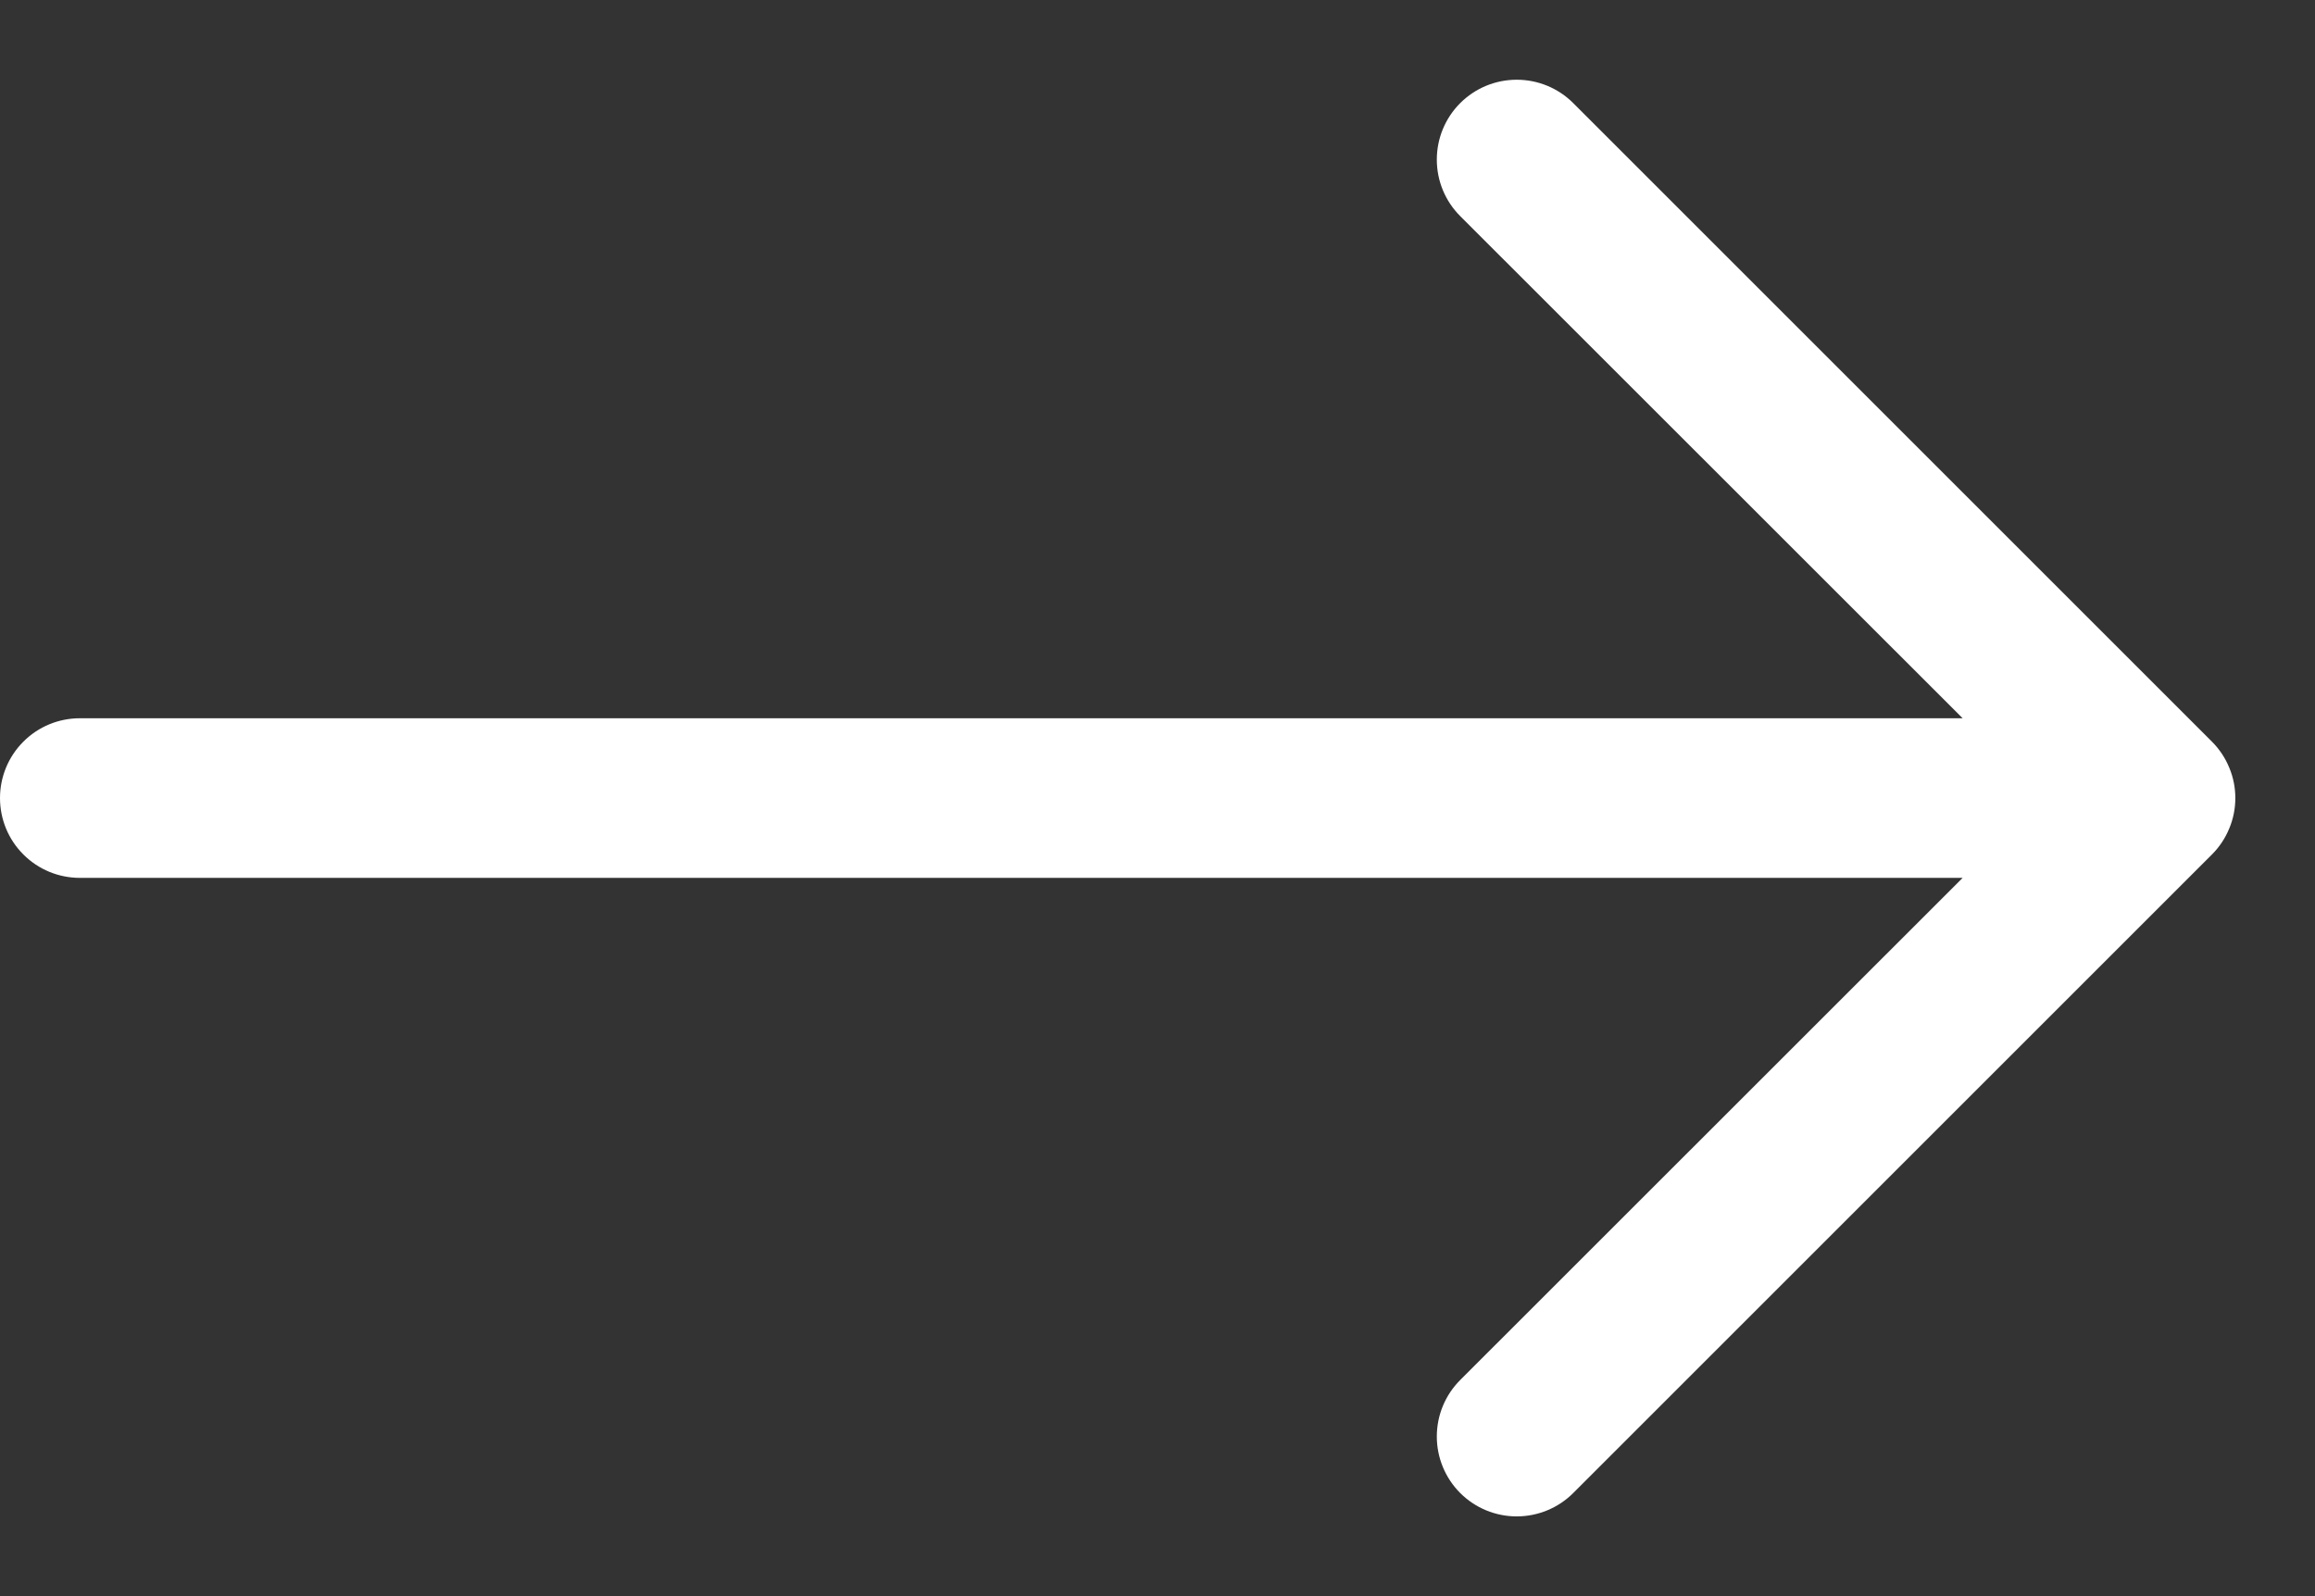 <svg width="29" height="20" viewBox="0 0 29 20" fill="none" xmlns="http://www.w3.org/2000/svg">
<rect x="0" y="0" width="29" height="20" fill="#333333" stroke="none"/>
<path fill-rule="evenodd" clip-rule="evenodd" d="M-3.93458e-07 10C-4.05051e-07 10.265 0.105 10.52 0.293 10.707C0.48 10.895 0.735 11 1 11L24.586 11L18.292 17.292C18.104 17.48 17.999 17.734 17.999 18C17.999 18.265 18.104 18.52 18.292 18.708C18.48 18.896 18.734 19.001 19 19.001C19.265 19.001 19.52 18.896 19.708 18.708L27.708 10.708C27.801 10.615 27.875 10.505 27.925 10.383C27.976 10.262 28.002 10.132 28.002 10C28.002 9.868 27.976 9.738 27.925 9.617C27.875 9.495 27.801 9.385 27.708 9.292L19.708 1.292C19.52 1.104 19.266 0.999 19 0.999C18.734 0.999 18.48 1.104 18.292 1.292C18.104 1.48 17.999 1.734 17.999 2C17.999 2.266 18.104 2.52 18.292 2.708L24.586 9L1 9C0.735 9 0.48 9.105 0.293 9.293C0.105 9.48 -3.81865e-07 9.735 -3.93458e-07 10Z" fill="white"/>
</svg>

